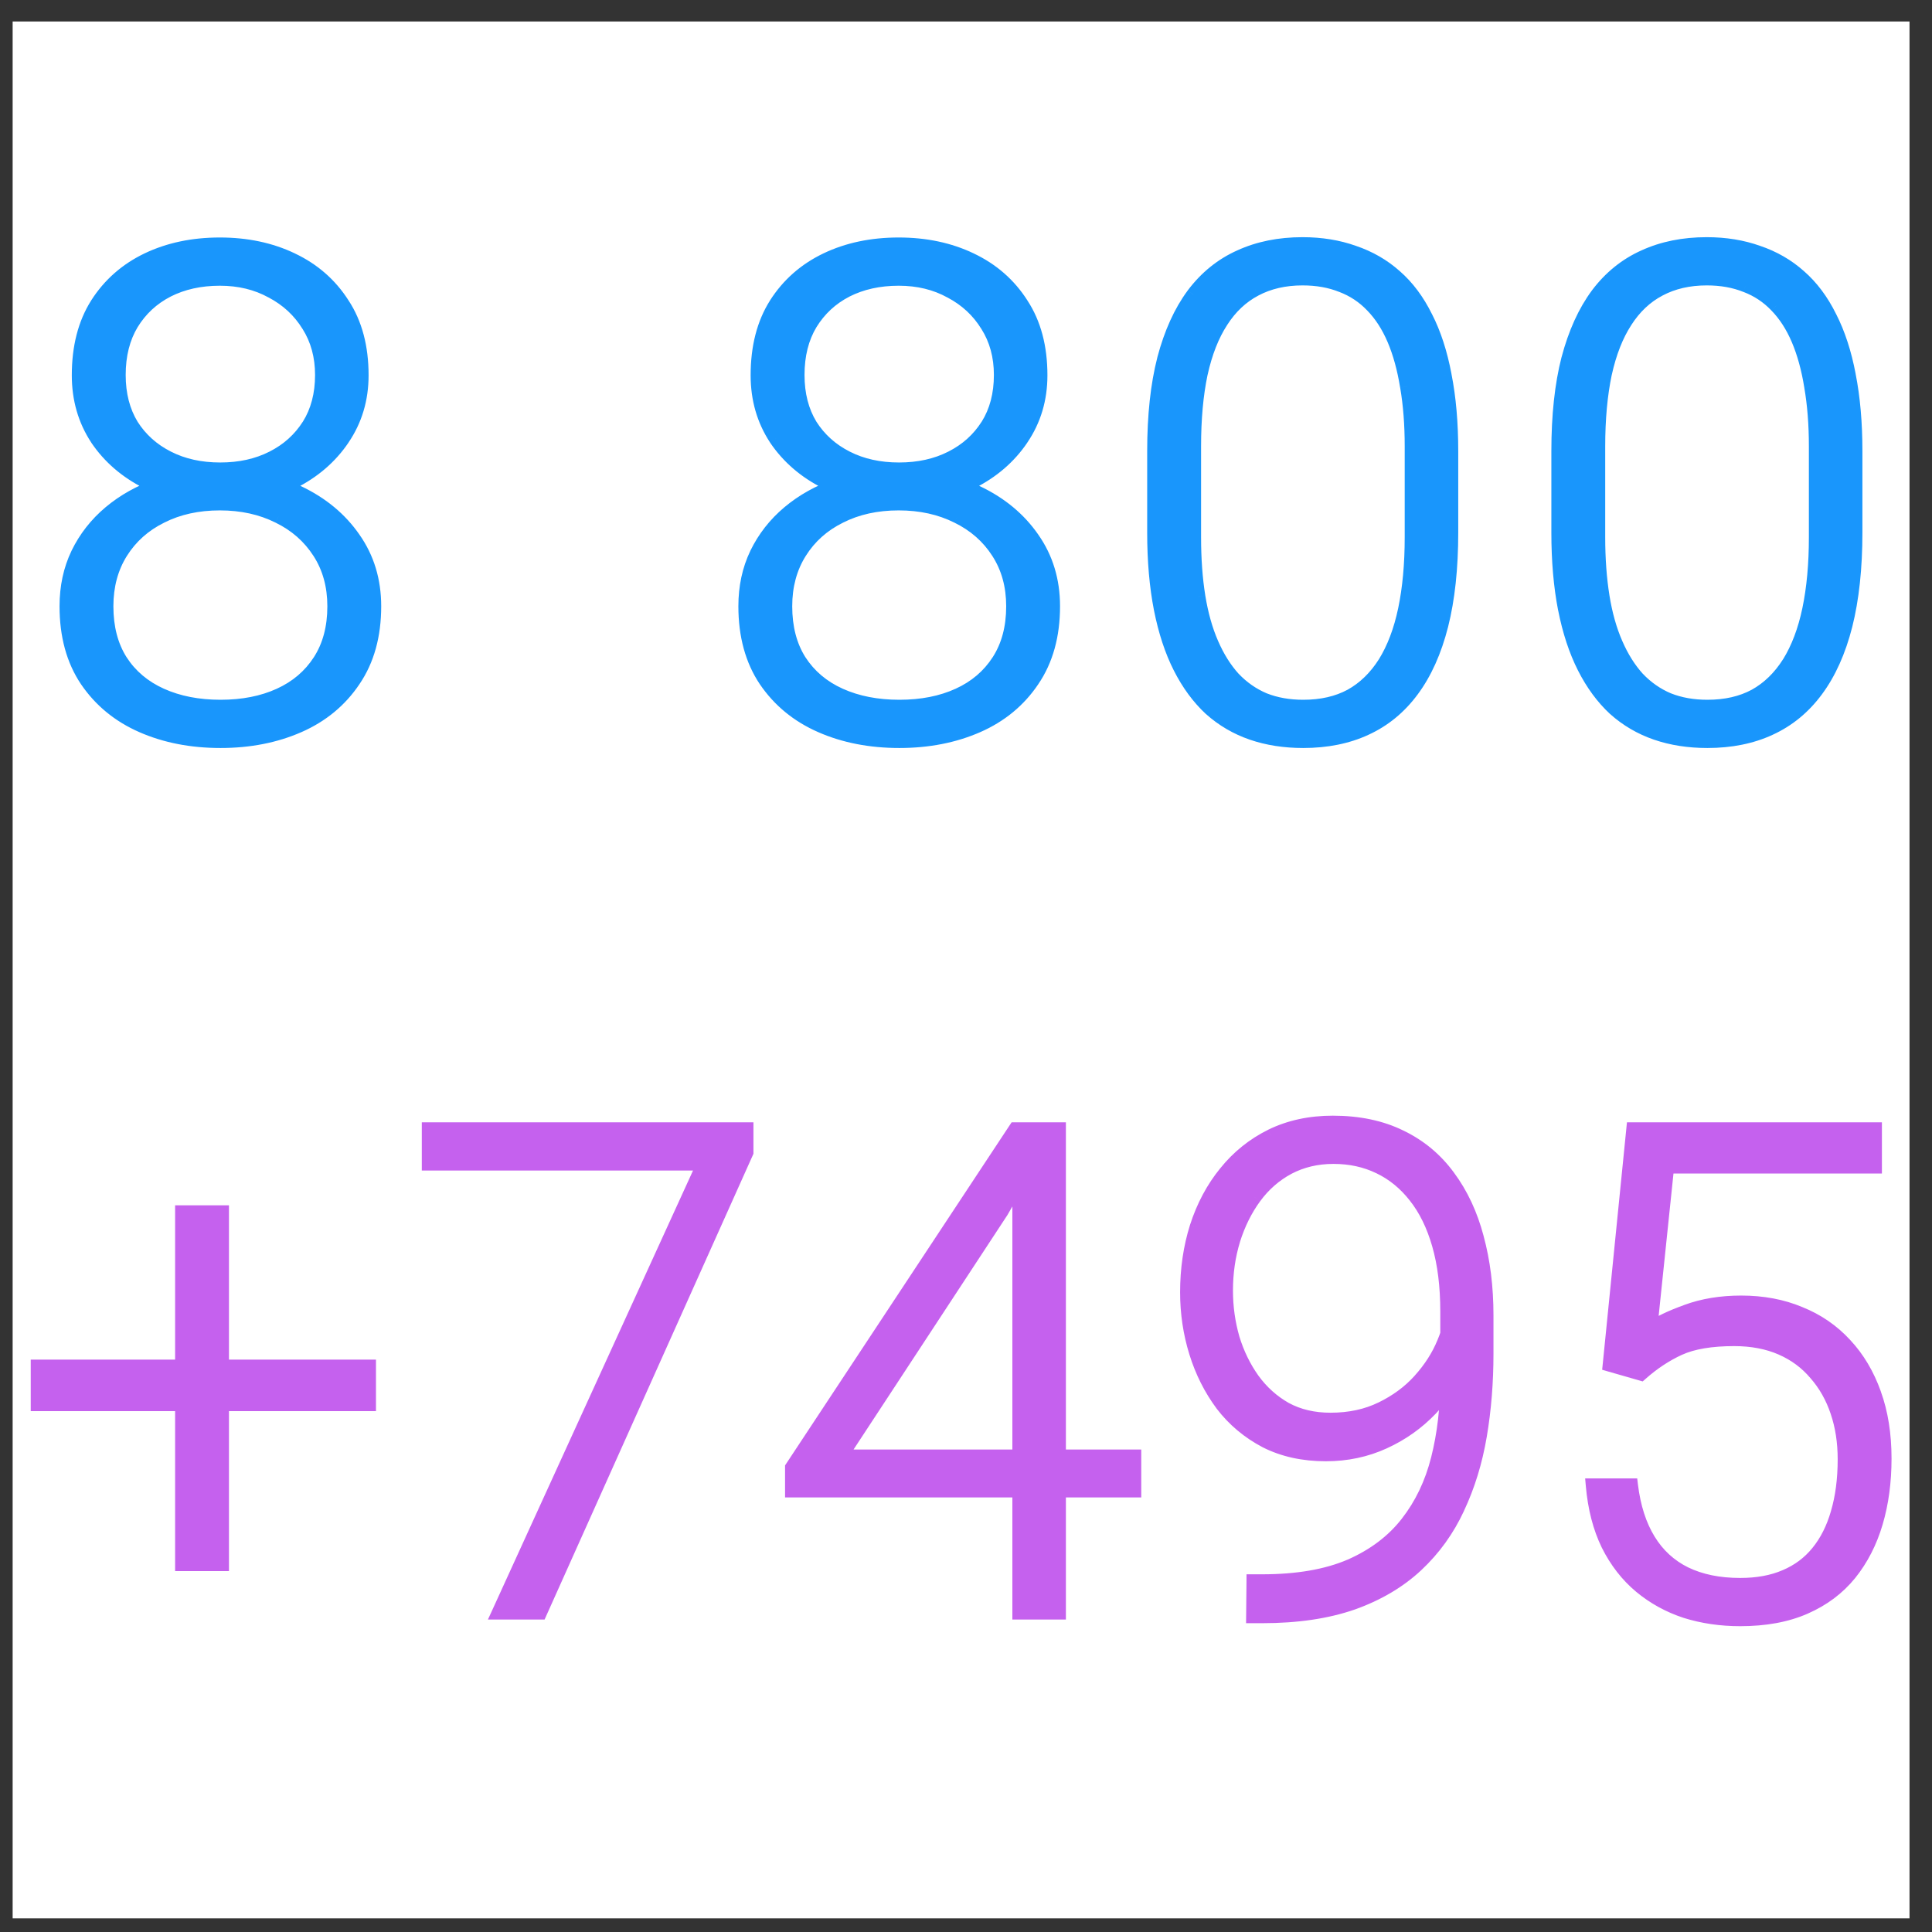 <svg width="55" height="55" viewBox="0 0 55 55" fill="none" xmlns="http://www.w3.org/2000/svg">
<rect x="0" y="0" width="55" height="55" fill="#333333" stroke="none"/>
<g clip-path="url(#clip0_26_3461)">
<rect width="54" height="54" transform="translate(0.36 0.611)" fill="white"/>
<path d="M10.652 17.259C10.652 18.09 10.457 18.792 10.066 19.365C9.682 19.939 9.16 20.37 8.498 20.66C7.837 20.949 7.097 21.094 6.278 21.094C5.453 21.094 4.71 20.949 4.049 20.66C3.387 20.37 2.861 19.939 2.471 19.365C2.087 18.792 1.895 18.09 1.895 17.259C1.895 16.711 2.002 16.213 2.216 15.766C2.436 15.313 2.742 14.922 3.132 14.595C3.529 14.261 3.992 14.003 4.521 13.82C5.05 13.637 5.63 13.546 6.259 13.546C7.091 13.546 7.837 13.707 8.498 14.028C9.16 14.343 9.682 14.777 10.066 15.332C10.457 15.886 10.652 16.528 10.652 17.259ZM9.519 17.259C9.519 16.673 9.377 16.16 9.093 15.719C8.81 15.278 8.423 14.938 7.931 14.698C7.44 14.453 6.883 14.33 6.259 14.33C5.63 14.33 5.072 14.453 4.587 14.698C4.102 14.938 3.721 15.278 3.444 15.719C3.167 16.16 3.028 16.673 3.028 17.259C3.028 17.87 3.164 18.389 3.435 18.817C3.712 19.246 4.096 19.57 4.587 19.791C5.078 20.011 5.642 20.121 6.278 20.121C6.914 20.121 7.475 20.011 7.96 19.791C8.445 19.57 8.826 19.246 9.103 18.817C9.38 18.389 9.519 17.87 9.519 17.259ZM10.293 10.684C10.293 11.357 10.114 11.959 9.755 12.488C9.402 13.011 8.923 13.423 8.319 13.725C7.714 14.021 7.031 14.169 6.269 14.169C5.5 14.169 4.811 14.021 4.2 13.725C3.595 13.423 3.117 13.011 2.764 12.488C2.417 11.959 2.244 11.357 2.244 10.684C2.244 9.884 2.417 9.21 2.764 8.662C3.117 8.108 3.595 7.686 4.2 7.396C4.804 7.106 5.491 6.961 6.259 6.961C7.021 6.961 7.705 7.106 8.309 7.396C8.92 7.686 9.402 8.108 9.755 8.662C10.114 9.21 10.293 9.884 10.293 10.684ZM9.169 10.674C9.169 10.139 9.04 9.666 8.782 9.257C8.53 8.848 8.183 8.526 7.743 8.293C7.308 8.054 6.814 7.934 6.259 7.934C5.699 7.934 5.201 8.045 4.767 8.265C4.338 8.485 3.998 8.8 3.746 9.21C3.501 9.619 3.378 10.107 3.378 10.674C3.378 11.228 3.501 11.707 3.746 12.11C3.998 12.507 4.342 12.815 4.776 13.036C5.211 13.256 5.708 13.366 6.269 13.366C6.829 13.366 7.327 13.256 7.761 13.036C8.196 12.815 8.539 12.507 8.791 12.11C9.043 11.707 9.169 11.228 9.169 10.674ZM29.977 17.259C29.977 18.09 29.782 18.792 29.392 19.365C29.007 19.939 28.485 20.37 27.823 20.66C27.162 20.949 26.422 21.094 25.603 21.094C24.778 21.094 24.035 20.949 23.374 20.66C22.712 20.37 22.187 19.939 21.796 19.365C21.412 18.792 21.22 18.09 21.22 17.259C21.22 16.711 21.327 16.213 21.541 15.766C21.762 15.313 22.067 14.922 22.457 14.595C22.854 14.261 23.317 14.003 23.846 13.82C24.375 13.637 24.955 13.546 25.584 13.546C26.416 13.546 27.162 13.707 27.823 14.028C28.485 14.343 29.007 14.777 29.392 15.332C29.782 15.886 29.977 16.528 29.977 17.259ZM28.844 17.259C28.844 16.673 28.702 16.16 28.419 15.719C28.135 15.278 27.748 14.938 27.257 14.698C26.765 14.453 26.208 14.33 25.584 14.33C24.955 14.33 24.397 14.453 23.912 14.698C23.427 14.938 23.046 15.278 22.769 15.719C22.492 16.16 22.354 16.673 22.354 17.259C22.354 17.87 22.489 18.389 22.76 18.817C23.037 19.246 23.421 19.57 23.912 19.791C24.404 20.011 24.967 20.121 25.603 20.121C26.239 20.121 26.8 20.011 27.285 19.791C27.77 19.57 28.151 19.246 28.428 18.817C28.705 18.389 28.844 17.87 28.844 17.259ZM29.618 10.684C29.618 11.357 29.439 11.959 29.08 12.488C28.727 13.011 28.248 13.423 27.644 13.725C27.039 14.021 26.356 14.169 25.594 14.169C24.826 14.169 24.136 14.021 23.525 13.725C22.92 13.423 22.442 13.011 22.089 12.488C21.743 11.959 21.569 11.357 21.569 10.684C21.569 9.884 21.743 9.21 22.089 8.662C22.442 8.108 22.92 7.686 23.525 7.396C24.13 7.106 24.816 6.961 25.584 6.961C26.346 6.961 27.03 7.106 27.634 7.396C28.245 7.686 28.727 8.108 29.08 8.662C29.439 9.21 29.618 9.884 29.618 10.684ZM28.494 10.674C28.494 10.139 28.365 9.666 28.107 9.257C27.855 8.848 27.509 8.526 27.068 8.293C26.633 8.054 26.139 7.934 25.584 7.934C25.024 7.934 24.526 8.045 24.092 8.265C23.663 8.485 23.323 8.8 23.072 9.21C22.826 9.619 22.703 10.107 22.703 10.674C22.703 11.228 22.826 11.707 23.072 12.11C23.323 12.507 23.667 12.815 24.101 13.036C24.536 13.256 25.033 13.366 25.594 13.366C26.154 13.366 26.652 13.256 27.087 13.036C27.521 12.815 27.864 12.507 28.116 12.11C28.368 11.707 28.494 11.228 28.494 10.674ZM41.313 12.847V15.161C41.313 16.169 41.219 17.048 41.03 17.797C40.841 18.54 40.564 19.158 40.198 19.649C39.839 20.134 39.398 20.496 38.876 20.735C38.359 20.975 37.767 21.094 37.1 21.094C36.571 21.094 36.086 21.019 35.645 20.867C35.204 20.716 34.81 20.486 34.464 20.178C34.124 19.863 33.834 19.469 33.595 18.997C33.355 18.525 33.173 17.97 33.047 17.334C32.921 16.692 32.858 15.968 32.858 15.161V12.847C32.858 11.833 32.952 10.957 33.141 10.22C33.337 9.484 33.614 8.873 33.973 8.388C34.338 7.903 34.782 7.544 35.305 7.311C35.828 7.071 36.419 6.952 37.081 6.952C37.61 6.952 38.095 7.031 38.536 7.188C38.983 7.339 39.377 7.566 39.717 7.868C40.063 8.171 40.353 8.558 40.586 9.03C40.825 9.496 41.005 10.047 41.124 10.684C41.25 11.32 41.313 12.041 41.313 12.847ZM40.189 15.294V12.705C40.189 12.082 40.145 11.515 40.057 11.005C39.975 10.495 39.852 10.047 39.688 9.663C39.525 9.279 39.317 8.958 39.065 8.7C38.819 8.441 38.529 8.249 38.196 8.123C37.868 7.991 37.496 7.925 37.081 7.925C36.571 7.925 36.12 8.029 35.73 8.237C35.346 8.438 35.025 8.74 34.766 9.144C34.508 9.54 34.313 10.038 34.181 10.636C34.055 11.235 33.992 11.924 33.992 12.705V15.294C33.992 15.911 34.033 16.475 34.114 16.985C34.196 17.489 34.322 17.936 34.492 18.326C34.662 18.717 34.87 19.047 35.116 19.318C35.368 19.583 35.657 19.784 35.985 19.923C36.319 20.055 36.69 20.121 37.1 20.121C37.623 20.121 38.076 20.017 38.46 19.809C38.844 19.595 39.166 19.284 39.424 18.874C39.682 18.459 39.874 17.951 40 17.353C40.126 16.748 40.189 16.062 40.189 15.294ZM52.819 12.847V15.161C52.819 16.169 52.725 17.048 52.536 17.797C52.347 18.54 52.07 19.158 51.704 19.649C51.345 20.134 50.904 20.496 50.382 20.735C49.865 20.975 49.273 21.094 48.606 21.094C48.077 21.094 47.592 21.019 47.151 20.867C46.71 20.716 46.316 20.486 45.97 20.178C45.63 19.863 45.34 19.469 45.101 18.997C44.861 18.525 44.679 17.97 44.553 17.334C44.427 16.692 44.364 15.968 44.364 15.161V12.847C44.364 11.833 44.458 10.957 44.647 10.22C44.843 9.484 45.12 8.873 45.479 8.388C45.844 7.903 46.288 7.544 46.811 7.311C47.333 7.071 47.925 6.952 48.587 6.952C49.116 6.952 49.601 7.031 50.042 7.188C50.489 7.339 50.882 7.566 51.222 7.868C51.569 8.171 51.859 8.558 52.092 9.03C52.331 9.496 52.51 10.047 52.63 10.684C52.756 11.32 52.819 12.041 52.819 12.847ZM51.695 15.294V12.705C51.695 12.082 51.651 11.515 51.563 11.005C51.481 10.495 51.358 10.047 51.194 9.663C51.03 9.279 50.822 8.958 50.571 8.7C50.325 8.441 50.035 8.249 49.702 8.123C49.374 7.991 49.002 7.925 48.587 7.925C48.077 7.925 47.626 8.029 47.236 8.237C46.852 8.438 46.53 8.74 46.272 9.144C46.014 9.54 45.819 10.038 45.686 10.636C45.56 11.235 45.498 11.924 45.498 12.705V15.294C45.498 15.911 45.538 16.475 45.62 16.985C45.702 17.489 45.828 17.936 45.998 18.326C46.168 18.717 46.376 19.047 46.622 19.318C46.874 19.583 47.163 19.784 47.491 19.923C47.825 20.055 48.196 20.121 48.606 20.121C49.128 20.121 49.582 20.017 49.966 19.809C50.35 19.595 50.671 19.284 50.93 18.874C51.188 18.459 51.38 17.951 51.506 17.353C51.632 16.748 51.695 16.062 51.695 15.294Z" fill="#1996FC"/>
<path d="M10.066 19.365L9.901 19.253L9.9 19.254L10.066 19.365ZM2.471 19.365L2.305 19.477L2.306 19.478L2.471 19.365ZM2.216 15.766L2.036 15.679L2.036 15.68L2.216 15.766ZM3.132 14.595L3.261 14.748L3.261 14.748L3.132 14.595ZM8.498 14.028L8.411 14.208L8.412 14.208L8.498 14.028ZM10.066 15.332L9.902 15.445L9.903 15.447L10.066 15.332ZM7.931 14.698L7.842 14.877L7.844 14.878L7.931 14.698ZM4.587 14.698L4.676 14.878L4.678 14.877L4.587 14.698ZM3.444 15.719L3.275 15.612L3.444 15.719ZM3.435 18.817L3.266 18.924L3.267 18.926L3.435 18.817ZM4.587 19.791L4.505 19.973L4.587 19.791ZM9.103 18.817L8.935 18.709L9.103 18.817ZM9.755 12.488L9.589 12.376L9.589 12.376L9.755 12.488ZM8.319 13.725L8.407 13.905L8.408 13.904L8.319 13.725ZM4.2 13.725L4.11 13.904L4.113 13.905L4.2 13.725ZM2.764 12.488L2.597 12.597L2.598 12.6L2.764 12.488ZM2.764 8.662L2.595 8.554L2.595 8.555L2.764 8.662ZM8.309 7.396L8.223 7.576L8.224 7.577L8.309 7.396ZM9.755 8.662L9.586 8.769L9.587 8.771L9.755 8.662ZM8.782 9.257L8.611 9.362L8.613 9.364L8.782 9.257ZM7.743 8.293L7.646 8.469L7.649 8.47L7.743 8.293ZM4.767 8.265L4.676 8.087L4.675 8.087L4.767 8.265ZM3.746 9.21L3.576 9.105L3.575 9.107L3.746 9.21ZM3.746 12.11L3.576 12.214L3.578 12.217L3.746 12.11ZM8.791 12.11L8.96 12.217L8.961 12.216L8.791 12.11ZM10.452 17.259C10.452 18.058 10.265 18.719 9.901 19.253L10.232 19.478C10.649 18.866 10.852 18.122 10.852 17.259H10.452ZM9.9 19.254C9.538 19.794 9.046 20.201 8.418 20.477L8.579 20.843C9.273 20.539 9.826 20.083 10.233 19.477L9.9 19.254ZM8.418 20.477C7.785 20.754 7.073 20.894 6.278 20.894V21.294C7.121 21.294 7.889 21.145 8.579 20.843L8.418 20.477ZM6.278 20.894C5.477 20.894 4.762 20.754 4.129 20.477L3.968 20.843C4.658 21.145 5.429 21.294 6.278 21.294V20.894ZM4.129 20.477C3.501 20.201 3.005 19.794 2.636 19.253L2.306 19.478C2.718 20.084 3.274 20.539 3.968 20.843L4.129 20.477ZM2.637 19.254C2.279 18.72 2.095 18.059 2.095 17.259H1.695C1.695 18.121 1.894 18.864 2.305 19.477L2.637 19.254ZM2.095 17.259C2.095 16.738 2.196 16.27 2.396 15.852L2.036 15.68C1.807 16.157 1.695 16.684 1.695 17.259H2.095ZM2.396 15.854C2.604 15.426 2.892 15.057 3.261 14.748L3.004 14.441C2.592 14.787 2.269 15.2 2.036 15.679L2.396 15.854ZM3.261 14.748C3.638 14.431 4.079 14.184 4.586 14.009L4.456 13.631C3.905 13.821 3.421 14.091 3.004 14.441L3.261 14.748ZM4.586 14.009C5.092 13.834 5.649 13.746 6.259 13.746V13.346C5.61 13.346 5.008 13.44 4.456 13.631L4.586 14.009ZM6.259 13.746C7.064 13.746 7.78 13.901 8.411 14.208L8.586 13.848C7.894 13.512 7.117 13.346 6.259 13.346V13.746ZM8.412 14.208C9.045 14.51 9.54 14.922 9.902 15.445L10.231 15.217C9.825 14.632 9.274 14.176 8.584 13.847L8.412 14.208ZM9.903 15.447C10.268 15.964 10.452 16.566 10.452 17.259H10.852C10.852 16.49 10.646 15.807 10.23 15.216L9.903 15.447ZM9.719 17.259C9.719 16.639 9.568 16.087 9.262 15.611L8.925 15.827C9.186 16.232 9.319 16.707 9.319 17.259H9.719ZM9.262 15.611C8.958 15.138 8.542 14.773 8.019 14.519L7.844 14.878C8.304 15.102 8.662 15.418 8.925 15.827L9.262 15.611ZM8.021 14.52C7.498 14.258 6.91 14.13 6.259 14.13V14.53C6.856 14.53 7.382 14.647 7.842 14.877L8.021 14.52ZM6.259 14.13C5.603 14.13 5.014 14.258 4.497 14.52L4.678 14.877C5.13 14.648 5.656 14.53 6.259 14.53V14.13ZM4.499 14.519C3.982 14.774 3.572 15.139 3.275 15.612L3.613 15.825C3.87 15.417 4.223 15.101 4.676 14.878L4.499 14.519ZM3.275 15.612C2.975 16.089 2.828 16.64 2.828 17.259H3.228C3.228 16.706 3.359 16.23 3.613 15.825L3.275 15.612ZM2.828 17.259C2.828 17.9 2.971 18.458 3.266 18.924L3.604 18.711C3.357 18.32 3.228 17.84 3.228 17.259H2.828ZM3.267 18.926C3.566 19.389 3.981 19.738 4.505 19.973L4.669 19.608C4.211 19.402 3.857 19.103 3.603 18.709L3.267 18.926ZM4.505 19.973C5.027 20.207 5.619 20.321 6.278 20.321V19.921C5.665 19.921 5.13 19.815 4.669 19.608L4.505 19.973ZM6.278 20.321C6.937 20.321 7.527 20.207 8.043 19.973L7.877 19.608C7.423 19.815 6.891 19.921 6.278 19.921V20.321ZM8.043 19.973C8.561 19.737 8.972 19.388 9.271 18.926L8.935 18.709C8.68 19.104 8.329 19.403 7.877 19.608L8.043 19.973ZM9.271 18.926C9.573 18.459 9.719 17.9 9.719 17.259H9.319C9.319 17.839 9.187 18.319 8.935 18.709L9.271 18.926ZM10.093 10.684C10.093 11.32 9.925 11.882 9.589 12.376L9.92 12.6C10.303 12.036 10.493 11.395 10.493 10.684H10.093ZM9.589 12.376C9.257 12.868 8.805 13.258 8.229 13.547L8.408 13.904C9.041 13.588 9.547 13.153 9.921 12.6L9.589 12.376ZM8.231 13.546C7.657 13.827 7.004 13.97 6.269 13.97V14.37C7.057 14.37 7.771 14.216 8.407 13.905L8.231 13.546ZM6.269 13.97C5.527 13.97 4.867 13.827 4.287 13.546L4.113 13.905C4.754 14.216 5.474 14.37 6.269 14.37V13.97ZM4.289 13.547C3.713 13.258 3.262 12.868 2.93 12.376L2.598 12.6C2.971 13.153 3.477 13.588 4.11 13.904L4.289 13.547ZM2.931 12.378C2.608 11.884 2.444 11.321 2.444 10.684H2.044C2.044 11.394 2.227 12.034 2.597 12.597L2.931 12.378ZM2.444 10.684C2.444 9.913 2.611 9.278 2.933 8.769L2.595 8.555C2.224 9.142 2.044 9.855 2.044 10.684H2.444ZM2.933 8.769C3.265 8.247 3.715 7.85 4.286 7.576L4.113 7.215C3.476 7.521 2.968 7.968 2.595 8.554L2.933 8.769ZM4.286 7.576C4.86 7.301 5.516 7.161 6.259 7.161V6.761C5.465 6.761 4.749 6.911 4.113 7.215L4.286 7.576ZM6.259 7.161C6.996 7.161 7.649 7.301 8.223 7.576L8.396 7.215C7.761 6.911 7.047 6.761 6.259 6.761V7.161ZM8.224 7.577C8.802 7.851 9.254 8.248 9.586 8.769L9.923 8.554C9.55 7.967 9.039 7.52 8.395 7.215L8.224 7.577ZM9.587 8.771C9.921 9.28 10.093 9.914 10.093 10.684H10.493C10.493 9.853 10.307 9.139 9.922 8.552L9.587 8.771ZM9.369 10.674C9.369 10.105 9.231 9.595 8.951 9.15L8.613 9.364C8.849 9.738 8.969 10.172 8.969 10.674H9.369ZM8.952 9.152C8.681 8.711 8.307 8.366 7.836 8.117L7.649 8.47C8.06 8.687 8.379 8.984 8.611 9.362L8.952 9.152ZM7.839 8.118C7.372 7.861 6.843 7.734 6.259 7.734V8.134C6.784 8.134 7.244 8.247 7.646 8.469L7.839 8.118ZM6.259 7.734C5.672 7.734 5.143 7.85 4.676 8.087L4.857 8.443C5.26 8.239 5.725 8.134 6.259 8.134V7.734ZM4.675 8.087C4.215 8.324 3.847 8.664 3.576 9.105L3.917 9.315C4.149 8.936 4.462 8.647 4.858 8.443L4.675 8.087ZM3.575 9.107C3.307 9.553 3.178 10.078 3.178 10.674H3.578C3.578 10.137 3.694 9.686 3.918 9.313L3.575 9.107ZM3.178 10.674C3.178 11.258 3.308 11.774 3.576 12.214L3.917 12.006C3.694 11.639 3.578 11.198 3.578 10.674H3.178ZM3.578 12.217C3.849 12.645 4.22 12.978 4.686 13.214L4.867 12.857C4.463 12.653 4.147 12.368 3.915 12.003L3.578 12.217ZM4.686 13.214C5.152 13.451 5.682 13.566 6.269 13.566V13.166C5.735 13.166 5.269 13.062 4.867 12.857L4.686 13.214ZM6.269 13.566C6.856 13.566 7.385 13.451 7.852 13.214L7.671 12.857C7.268 13.062 6.803 13.166 6.269 13.166V13.566ZM7.852 13.214C8.317 12.978 8.688 12.645 8.96 12.217L8.622 12.003C8.39 12.368 8.075 12.653 7.671 12.857L7.852 13.214ZM8.961 12.216C9.236 11.776 9.369 11.259 9.369 10.674H8.969C8.969 11.197 8.851 11.638 8.622 12.004L8.961 12.216ZM29.392 19.365L29.226 19.253L29.226 19.254L29.392 19.365ZM21.796 19.365L21.63 19.477L21.631 19.478L21.796 19.365ZM21.541 15.766L21.361 15.679L21.361 15.68L21.541 15.766ZM22.457 14.595L22.586 14.748L22.586 14.748L22.457 14.595ZM27.823 14.028L27.736 14.208L27.737 14.208L27.823 14.028ZM29.392 15.332L29.227 15.445L29.228 15.447L29.392 15.332ZM27.257 14.698L27.167 14.877L27.169 14.878L27.257 14.698ZM23.912 14.698L24.001 14.878L24.003 14.877L23.912 14.698ZM22.769 15.719L22.6 15.612L22.769 15.719ZM22.76 18.817L22.591 18.924L22.592 18.926L22.76 18.817ZM23.912 19.791L23.83 19.973L23.912 19.791ZM28.428 18.817L28.26 18.709L28.428 18.817ZM29.08 12.488L28.914 12.376L28.914 12.376L29.08 12.488ZM27.644 13.725L27.732 13.905L27.733 13.904L27.644 13.725ZM23.525 13.725L23.436 13.904L23.438 13.905L23.525 13.725ZM22.089 12.488L21.922 12.597L21.923 12.6L22.089 12.488ZM22.089 8.662L21.92 8.554L21.92 8.555L22.089 8.662ZM27.634 7.396L27.548 7.576L27.549 7.577L27.634 7.396ZM29.08 8.662L28.911 8.769L28.913 8.771L29.08 8.662ZM28.107 9.257L27.936 9.362L27.938 9.364L28.107 9.257ZM27.068 8.293L26.971 8.469L26.974 8.47L27.068 8.293ZM24.092 8.265L24.001 8.087L24 8.087L24.092 8.265ZM23.072 9.21L22.901 9.105L22.9 9.107L23.072 9.21ZM23.072 12.11L22.901 12.214L22.903 12.217L23.072 12.11ZM28.116 12.11L28.285 12.217L28.286 12.216L28.116 12.11ZM29.777 17.259C29.777 18.058 29.59 18.719 29.226 19.253L29.557 19.478C29.974 18.866 30.177 18.122 30.177 17.259H29.777ZM29.226 19.254C28.863 19.794 28.371 20.201 27.743 20.477L27.904 20.843C28.598 20.539 29.151 20.083 29.558 19.477L29.226 19.254ZM27.743 20.477C27.11 20.754 26.398 20.894 25.603 20.894V21.294C26.446 21.294 27.214 21.145 27.904 20.843L27.743 20.477ZM25.603 20.894C24.802 20.894 24.087 20.754 23.454 20.477L23.294 20.843C23.983 21.145 24.755 21.294 25.603 21.294V20.894ZM23.454 20.477C22.826 20.201 22.33 19.794 21.961 19.253L21.631 19.478C22.043 20.084 22.599 20.539 23.294 20.843L23.454 20.477ZM21.962 19.254C21.604 18.72 21.42 18.059 21.42 17.259H21.02C21.02 18.121 21.22 18.864 21.63 19.477L21.962 19.254ZM21.42 17.259C21.42 16.738 21.521 16.27 21.721 15.852L21.361 15.68C21.132 16.157 21.02 16.684 21.02 17.259H21.42ZM21.721 15.854C21.929 15.426 22.217 15.057 22.586 14.748L22.329 14.441C21.917 14.787 21.594 15.2 21.361 15.679L21.721 15.854ZM22.586 14.748C22.963 14.431 23.404 14.184 23.911 14.009L23.781 13.631C23.23 13.821 22.746 14.091 22.329 14.441L22.586 14.748ZM23.911 14.009C24.417 13.834 24.974 13.746 25.584 13.746V13.346C24.935 13.346 24.333 13.44 23.781 13.631L23.911 14.009ZM25.584 13.746C26.39 13.746 27.105 13.901 27.736 14.208L27.911 13.848C27.219 13.512 26.442 13.346 25.584 13.346V13.746ZM27.737 14.208C28.37 14.51 28.865 14.922 29.227 15.445L29.556 15.217C29.15 14.632 28.599 14.176 27.909 13.847L27.737 14.208ZM29.228 15.447C29.593 15.964 29.777 16.566 29.777 17.259H30.177C30.177 16.49 29.971 15.807 29.555 15.216L29.228 15.447ZM29.044 17.259C29.044 16.639 28.893 16.087 28.587 15.611L28.25 15.827C28.511 16.232 28.644 16.707 28.644 17.259H29.044ZM28.587 15.611C28.283 15.138 27.867 14.773 27.344 14.519L27.169 14.878C27.629 15.102 27.988 15.418 28.25 15.827L28.587 15.611ZM27.346 14.52C26.823 14.258 26.235 14.13 25.584 14.13V14.53C26.181 14.53 26.707 14.647 27.167 14.877L27.346 14.52ZM25.584 14.13C24.928 14.13 24.339 14.258 23.822 14.52L24.003 14.877C24.455 14.648 24.981 14.53 25.584 14.53V14.13ZM23.824 14.519C23.307 14.774 22.897 15.139 22.6 15.612L22.939 15.825C23.195 15.417 23.548 15.101 24.001 14.878L23.824 14.519ZM22.6 15.612C22.3 16.089 22.154 16.64 22.154 17.259H22.553C22.553 16.706 22.684 16.23 22.939 15.825L22.6 15.612ZM22.154 17.259C22.154 17.9 22.296 18.458 22.591 18.924L22.929 18.711C22.682 18.32 22.553 17.84 22.553 17.259H22.154ZM22.592 18.926C22.891 19.389 23.306 19.738 23.83 19.973L23.994 19.608C23.536 19.402 23.183 19.103 22.928 18.709L22.592 18.926ZM23.83 19.973C24.352 20.207 24.944 20.321 25.603 20.321V19.921C24.99 19.921 24.455 19.815 23.994 19.608L23.83 19.973ZM25.603 20.321C26.262 20.321 26.852 20.207 27.368 19.973L27.202 19.608C26.748 19.815 26.216 19.921 25.603 19.921V20.321ZM27.368 19.973C27.886 19.737 28.297 19.388 28.596 18.926L28.26 18.709C28.005 19.104 27.654 19.403 27.202 19.608L27.368 19.973ZM28.596 18.926C28.898 18.459 29.044 17.9 29.044 17.259H28.644C28.644 17.839 28.512 18.319 28.26 18.709L28.596 18.926ZM29.418 10.684C29.418 11.32 29.25 11.882 28.914 12.376L29.245 12.6C29.628 12.036 29.818 11.395 29.818 10.684H29.418ZM28.914 12.376C28.582 12.868 28.131 13.258 27.554 13.547L27.733 13.904C28.366 13.588 28.872 13.153 29.246 12.6L28.914 12.376ZM27.556 13.546C26.982 13.827 26.329 13.97 25.594 13.97V14.37C26.382 14.37 27.096 14.216 27.732 13.905L27.556 13.546ZM25.594 13.97C24.852 13.97 24.192 13.827 23.612 13.546L23.438 13.905C24.079 14.216 24.799 14.37 25.594 14.37V13.97ZM23.614 13.547C23.038 13.258 22.587 12.868 22.255 12.376L21.923 12.6C22.297 13.153 22.802 13.588 23.436 13.904L23.614 13.547ZM22.256 12.378C21.933 11.884 21.769 11.321 21.769 10.684H21.369C21.369 11.394 21.552 12.034 21.922 12.597L22.256 12.378ZM21.769 10.684C21.769 9.913 21.936 9.278 22.258 8.769L21.92 8.555C21.549 9.142 21.369 9.855 21.369 10.684H21.769ZM22.258 8.769C22.59 8.247 23.04 7.85 23.611 7.576L23.439 7.215C22.801 7.521 22.293 7.968 21.92 8.554L22.258 8.769ZM23.611 7.576C24.185 7.301 24.842 7.161 25.584 7.161V6.761C24.791 6.761 24.074 6.911 23.439 7.215L23.611 7.576ZM25.584 7.161C26.321 7.161 26.974 7.301 27.548 7.576L27.721 7.215C27.086 6.911 26.372 6.761 25.584 6.761V7.161ZM27.549 7.577C28.127 7.851 28.579 8.248 28.911 8.769L29.249 8.554C28.875 7.967 28.364 7.52 27.72 7.215L27.549 7.577ZM28.913 8.771C29.246 9.28 29.418 9.914 29.418 10.684H29.818C29.818 9.853 29.632 9.139 29.247 8.552L28.913 8.771ZM28.694 10.674C28.694 10.105 28.556 9.595 28.276 9.15L27.938 9.364C28.174 9.738 28.294 10.172 28.294 10.674H28.694ZM28.277 9.152C28.006 8.711 27.632 8.366 27.161 8.117L26.974 8.47C27.385 8.687 27.704 8.984 27.936 9.362L28.277 9.152ZM27.164 8.118C26.697 7.861 26.168 7.734 25.584 7.734V8.134C26.109 8.134 26.57 8.247 26.971 8.469L27.164 8.118ZM25.584 7.734C24.997 7.734 24.468 7.85 24.001 8.087L24.182 8.443C24.585 8.239 25.051 8.134 25.584 8.134V7.734ZM24 8.087C23.54 8.324 23.172 8.664 22.901 9.105L23.242 9.315C23.475 8.936 23.787 8.647 24.183 8.443L24 8.087ZM22.9 9.107C22.633 9.553 22.503 10.078 22.503 10.674H22.903C22.903 10.137 23.019 9.686 23.243 9.313L22.9 9.107ZM22.503 10.674C22.503 11.258 22.633 11.774 22.901 12.214L23.242 12.006C23.019 11.639 22.903 11.198 22.903 10.674H22.503ZM22.903 12.217C23.174 12.645 23.545 12.978 24.011 13.214L24.192 12.857C23.788 12.653 23.472 12.368 23.24 12.003L22.903 12.217ZM24.011 13.214C24.477 13.451 25.007 13.566 25.594 13.566V13.166C25.06 13.166 24.594 13.062 24.192 12.857L24.011 13.214ZM25.594 13.566C26.181 13.566 26.71 13.451 27.177 13.214L26.996 12.857C26.593 13.062 26.128 13.166 25.594 13.166V13.566ZM27.177 13.214C27.642 12.978 28.013 12.645 28.285 12.217L27.947 12.003C27.715 12.368 27.4 12.653 26.996 12.857L27.177 13.214ZM28.286 12.216C28.561 11.776 28.694 11.259 28.694 10.674H28.294C28.294 11.197 28.176 11.638 27.947 12.004L28.286 12.216ZM41.03 17.797L41.224 17.846L41.224 17.846L41.03 17.797ZM40.198 19.649L40.038 19.529L40.038 19.53L40.198 19.649ZM38.876 20.735L38.792 20.553L38.792 20.554L38.876 20.735ZM34.464 20.178L34.328 20.325L34.331 20.327L34.464 20.178ZM33.047 17.334L32.851 17.373L32.851 17.373L33.047 17.334ZM33.141 10.22L32.948 10.169L32.948 10.171L33.141 10.22ZM33.973 8.388L33.813 8.267L33.812 8.269L33.973 8.388ZM35.305 7.311L35.386 7.494L35.388 7.493L35.305 7.311ZM38.536 7.188L38.468 7.376L38.472 7.377L38.536 7.188ZM39.717 7.868L39.584 8.018L39.585 8.019L39.717 7.868ZM40.586 9.03L40.406 9.119L40.408 9.122L40.586 9.03ZM41.124 10.684L40.928 10.72L40.928 10.722L41.124 10.684ZM40.057 11.005L39.859 11.036L39.86 11.039L40.057 11.005ZM39.065 8.7L38.92 8.837L38.922 8.839L39.065 8.7ZM38.196 8.123L38.121 8.309L38.125 8.31L38.196 8.123ZM35.73 8.237L35.823 8.414L35.824 8.413L35.73 8.237ZM34.766 9.144L34.934 9.253L34.935 9.251L34.766 9.144ZM34.181 10.636L33.985 10.593L33.985 10.595L34.181 10.636ZM34.114 16.985L33.917 17.016L33.917 17.017L34.114 16.985ZM35.116 19.318L34.968 19.453L34.971 19.456L35.116 19.318ZM35.985 19.923L35.907 20.107L35.911 20.109L35.985 19.923ZM38.46 19.809L38.555 19.985L38.557 19.984L38.46 19.809ZM39.424 18.874L39.593 18.981L39.594 18.98L39.424 18.874ZM40 17.353L40.196 17.394L40.196 17.394L40 17.353ZM41.113 12.847V15.161H41.513V12.847H41.113ZM41.113 15.161C41.113 16.157 41.02 17.019 40.836 17.748L41.224 17.846C41.418 17.077 41.513 16.181 41.513 15.161H41.113ZM40.836 17.748C40.652 18.472 40.384 19.064 40.038 19.529L40.359 19.768C40.743 19.251 41.03 18.609 41.224 17.846L40.836 17.748ZM40.038 19.53C39.698 19.989 39.283 20.329 38.792 20.553L38.959 20.917C39.514 20.663 39.981 20.279 40.359 19.768L40.038 19.53ZM38.792 20.554C38.306 20.779 37.743 20.894 37.1 20.894V21.294C37.791 21.294 38.413 21.17 38.96 20.917L38.792 20.554ZM37.1 20.894C36.59 20.894 36.127 20.821 35.71 20.678L35.58 21.057C36.044 21.216 36.552 21.294 37.1 21.294V20.894ZM35.71 20.678C35.294 20.536 34.923 20.319 34.597 20.029L34.331 20.327C34.697 20.654 35.114 20.897 35.58 21.057L35.71 20.678ZM34.6 20.031C34.279 19.734 34.003 19.361 33.773 18.907L33.416 19.087C33.665 19.578 33.968 19.991 34.328 20.325L34.6 20.031ZM33.773 18.907C33.544 18.454 33.366 17.917 33.243 17.295L32.851 17.373C32.98 18.023 33.167 18.596 33.416 19.087L33.773 18.907ZM33.243 17.296C33.12 16.669 33.058 15.957 33.058 15.161H32.658C32.658 15.978 32.722 16.715 32.851 17.373L33.243 17.296ZM33.058 15.161V12.847H32.658V15.161H33.058ZM33.058 12.847C33.058 11.844 33.151 10.986 33.335 10.27L32.948 10.171C32.753 10.928 32.658 11.821 32.658 12.847H33.058ZM33.335 10.272C33.525 9.553 33.793 8.967 34.133 8.507L33.812 8.269C33.434 8.779 33.148 9.414 32.948 10.169L33.335 10.272ZM34.133 8.508C34.479 8.049 34.896 7.712 35.386 7.493L35.223 7.128C34.668 7.376 34.197 7.757 33.813 8.267L34.133 8.508ZM35.388 7.493C35.881 7.267 36.444 7.152 37.081 7.152V6.752C36.395 6.752 35.774 6.876 35.221 7.129L35.388 7.493ZM37.081 7.152C37.59 7.152 38.052 7.228 38.468 7.376L38.603 7C38.138 6.834 37.63 6.752 37.081 6.752V7.152ZM38.472 7.377C38.894 7.52 39.264 7.734 39.584 8.018L39.849 7.719C39.489 7.398 39.071 7.158 38.6 6.999L38.472 7.377ZM39.585 8.019C39.909 8.301 40.183 8.667 40.406 9.119L40.765 8.942C40.522 8.449 40.217 8.04 39.848 7.718L39.585 8.019ZM40.408 9.122C40.637 9.567 40.811 10.099 40.928 10.72L41.321 10.646C41.198 9.996 41.014 9.426 40.764 8.939L40.408 9.122ZM40.928 10.722C41.051 11.343 41.113 12.051 41.113 12.847H41.513C41.513 12.031 41.449 11.296 41.32 10.645L40.928 10.722ZM40.389 15.294V12.705H39.989V15.294H40.389ZM40.389 12.705C40.389 12.072 40.344 11.494 40.254 10.971L39.86 11.039C39.946 11.536 39.989 12.091 39.989 12.705H40.389ZM40.254 10.973C40.17 10.45 40.044 9.987 39.872 9.585L39.504 9.742C39.66 10.108 39.779 10.539 39.859 11.036L40.254 10.973ZM39.872 9.585C39.7 9.181 39.48 8.838 39.208 8.56L38.922 8.839C39.154 9.077 39.349 9.377 39.504 9.742L39.872 9.585ZM39.21 8.562C38.943 8.282 38.628 8.073 38.266 7.936L38.125 8.31C38.431 8.426 38.695 8.601 38.92 8.837L39.21 8.562ZM38.27 7.938C37.915 7.794 37.518 7.725 37.081 7.725V8.125C37.475 8.125 37.821 8.188 38.121 8.309L38.27 7.938ZM37.081 7.725C36.543 7.725 36.059 7.835 35.636 8.06L35.824 8.413C36.181 8.223 36.598 8.125 37.081 8.125V7.725ZM35.637 8.06C35.219 8.279 34.873 8.606 34.598 9.036L34.935 9.251C35.176 8.875 35.472 8.598 35.823 8.414L35.637 8.06ZM34.599 9.034C34.324 9.456 34.121 9.978 33.985 10.593L34.376 10.679C34.504 10.098 34.692 9.624 34.934 9.253L34.599 9.034ZM33.985 10.595C33.855 11.21 33.792 11.914 33.792 12.705H34.192C34.192 11.934 34.254 11.259 34.376 10.677L33.985 10.595ZM33.792 12.705V15.294H34.192V12.705H33.792ZM33.792 15.294C33.792 15.919 33.833 16.494 33.917 17.016L34.312 16.953C34.232 16.455 34.192 15.902 34.192 15.294H33.792ZM33.917 17.017C34.001 17.534 34.131 17.998 34.309 18.406L34.676 18.246C34.513 17.874 34.392 17.443 34.312 16.953L33.917 17.017ZM34.309 18.406C34.486 18.813 34.705 19.163 34.968 19.453L35.264 19.184C35.035 18.931 34.838 18.62 34.676 18.246L34.309 18.406ZM34.971 19.456C35.241 19.74 35.554 19.957 35.907 20.107L36.063 19.739C35.761 19.611 35.494 19.425 35.261 19.18L34.971 19.456ZM35.911 20.109C36.272 20.252 36.669 20.321 37.1 20.321V19.921C36.712 19.921 36.366 19.859 36.059 19.737L35.911 20.109ZM37.1 20.321C37.649 20.321 38.137 20.212 38.555 19.985L38.365 19.634C38.015 19.823 37.596 19.921 37.1 19.921V20.321ZM38.557 19.984C38.974 19.752 39.319 19.416 39.593 18.981L39.255 18.767C39.012 19.151 38.715 19.439 38.363 19.635L38.557 19.984ZM39.594 18.98C39.867 18.54 40.066 18.01 40.196 17.394L39.804 17.312C39.682 17.893 39.497 18.377 39.254 18.769L39.594 18.98ZM40.196 17.394C40.325 16.773 40.389 16.073 40.389 15.294H39.989C39.989 16.052 39.927 16.724 39.804 17.312L40.196 17.394ZM52.536 17.797L52.73 17.846L52.73 17.846L52.536 17.797ZM51.704 19.649L51.544 19.529L51.544 19.53L51.704 19.649ZM50.382 20.735L50.298 20.553L50.298 20.554L50.382 20.735ZM45.97 20.178L45.834 20.325L45.837 20.327L45.97 20.178ZM44.553 17.334L44.356 17.373L44.357 17.373L44.553 17.334ZM44.647 10.22L44.454 10.169L44.453 10.171L44.647 10.22ZM45.479 8.388L45.319 8.267L45.318 8.269L45.479 8.388ZM46.811 7.311L46.892 7.494L46.894 7.493L46.811 7.311ZM50.042 7.188L49.974 7.376L49.977 7.377L50.042 7.188ZM51.222 7.868L51.09 8.018L51.091 8.019L51.222 7.868ZM52.092 9.03L51.912 9.119L51.914 9.122L52.092 9.03ZM52.63 10.684L52.434 10.72L52.434 10.722L52.63 10.684ZM51.563 11.005L51.365 11.036L51.365 11.039L51.563 11.005ZM50.571 8.7L50.426 8.837L50.428 8.839L50.571 8.7ZM49.702 8.123L49.627 8.309L49.631 8.31L49.702 8.123ZM47.236 8.237L47.329 8.414L47.33 8.413L47.236 8.237ZM46.272 9.144L46.44 9.253L46.441 9.251L46.272 9.144ZM45.686 10.636L45.491 10.593L45.491 10.595L45.686 10.636ZM45.62 16.985L45.423 17.016L45.423 17.017L45.62 16.985ZM46.622 19.318L46.474 19.453L46.477 19.456L46.622 19.318ZM47.491 19.923L47.413 20.107L47.417 20.109L47.491 19.923ZM49.966 19.809L50.061 19.985L50.063 19.984L49.966 19.809ZM50.93 18.874L51.099 18.981L51.099 18.98L50.93 18.874ZM51.506 17.353L51.702 17.394L51.702 17.394L51.506 17.353ZM52.619 12.847V15.161H53.019V12.847H52.619ZM52.619 15.161C52.619 16.157 52.526 17.019 52.342 17.748L52.73 17.846C52.923 17.077 53.019 16.181 53.019 15.161H52.619ZM52.342 17.748C52.158 18.472 51.89 19.064 51.544 19.529L51.865 19.768C52.249 19.251 52.536 18.609 52.73 17.846L52.342 17.748ZM51.544 19.53C51.204 19.989 50.789 20.329 50.298 20.553L50.465 20.917C51.02 20.663 51.487 20.279 51.865 19.768L51.544 19.53ZM50.298 20.554C49.812 20.779 49.249 20.894 48.606 20.894V21.294C49.297 21.294 49.919 21.17 50.466 20.917L50.298 20.554ZM48.606 20.894C48.096 20.894 47.633 20.821 47.216 20.678L47.086 21.057C47.55 21.216 48.057 21.294 48.606 21.294V20.894ZM47.216 20.678C46.8 20.536 46.429 20.319 46.103 20.029L45.837 20.327C46.203 20.654 46.62 20.897 47.086 21.057L47.216 20.678ZM46.106 20.031C45.785 19.734 45.509 19.361 45.279 18.907L44.922 19.087C45.171 19.578 45.474 19.991 45.834 20.325L46.106 20.031ZM45.279 18.907C45.05 18.454 44.872 17.917 44.749 17.295L44.357 17.373C44.485 18.023 44.673 18.596 44.922 19.087L45.279 18.907ZM44.749 17.296C44.626 16.669 44.564 15.957 44.564 15.161H44.164C44.164 15.978 44.228 16.715 44.356 17.373L44.749 17.296ZM44.564 15.161V12.847H44.164V15.161H44.564ZM44.564 12.847C44.564 11.844 44.657 10.986 44.841 10.27L44.453 10.171C44.259 10.928 44.164 11.821 44.164 12.847H44.564ZM44.841 10.272C45.031 9.553 45.299 8.967 45.639 8.507L45.318 8.269C44.94 8.779 44.654 9.414 44.454 10.169L44.841 10.272ZM45.638 8.508C45.984 8.049 46.402 7.712 46.892 7.493L46.729 7.128C46.174 7.376 45.703 7.757 45.319 8.267L45.638 8.508ZM46.894 7.493C47.387 7.267 47.95 7.152 48.587 7.152V6.752C47.901 6.752 47.28 6.876 46.727 7.129L46.894 7.493ZM48.587 7.152C49.096 7.152 49.558 7.228 49.974 7.376L50.109 7C49.644 6.834 49.136 6.752 48.587 6.752V7.152ZM49.977 7.377C50.4 7.52 50.77 7.734 51.09 8.018L51.355 7.719C50.995 7.398 50.577 7.158 50.106 6.999L49.977 7.377ZM51.091 8.019C51.415 8.301 51.689 8.667 51.912 9.119L52.271 8.942C52.028 8.449 51.723 8.04 51.354 7.718L51.091 8.019ZM51.914 9.122C52.142 9.567 52.317 10.099 52.434 10.72L52.827 10.646C52.704 9.996 52.519 9.426 52.27 8.939L51.914 9.122ZM52.434 10.722C52.557 11.343 52.619 12.051 52.619 12.847H53.019C53.019 12.031 52.955 11.296 52.826 10.645L52.434 10.722ZM51.895 15.294V12.705H51.495V15.294H51.895ZM51.895 12.705C51.895 12.072 51.85 11.494 51.76 10.971L51.365 11.039C51.451 11.536 51.495 12.091 51.495 12.705H51.895ZM51.76 10.973C51.676 10.45 51.55 9.987 51.378 9.585L51.01 9.742C51.166 10.108 51.285 10.539 51.365 11.036L51.76 10.973ZM51.378 9.585C51.206 9.181 50.986 8.838 50.714 8.56L50.428 8.839C50.66 9.077 50.855 9.377 51.01 9.742L51.378 9.585ZM50.715 8.562C50.449 8.282 50.134 8.073 49.772 7.936L49.631 8.31C49.937 8.426 50.201 8.601 50.426 8.837L50.715 8.562ZM49.776 7.938C49.421 7.794 49.024 7.725 48.587 7.725V8.125C48.981 8.125 49.327 8.188 49.627 8.309L49.776 7.938ZM48.587 7.725C48.049 7.725 47.565 7.835 47.142 8.06L47.33 8.413C47.687 8.223 48.104 8.125 48.587 8.125V7.725ZM47.143 8.06C46.725 8.279 46.379 8.606 46.104 9.036L46.441 9.251C46.682 8.875 46.978 8.598 47.329 8.414L47.143 8.06ZM46.105 9.034C45.83 9.456 45.627 9.978 45.491 10.593L45.882 10.679C46.01 10.098 46.198 9.624 46.44 9.253L46.105 9.034ZM45.491 10.595C45.361 11.21 45.297 11.914 45.297 12.705H45.697C45.697 11.934 45.76 11.259 45.882 10.677L45.491 10.595ZM45.297 12.705V15.294H45.697V12.705H45.297ZM45.297 15.294C45.297 15.919 45.339 16.494 45.423 17.016L45.818 16.953C45.738 16.455 45.697 15.902 45.697 15.294H45.297ZM45.423 17.017C45.507 17.534 45.637 17.998 45.815 18.406L46.182 18.246C46.019 17.874 45.897 17.443 45.818 16.953L45.423 17.017ZM45.815 18.406C45.992 18.813 46.211 19.163 46.474 19.453L46.77 19.184C46.541 18.931 46.344 18.62 46.182 18.246L45.815 18.406ZM46.477 19.456C46.747 19.74 47.059 19.957 47.413 20.107L47.569 19.739C47.267 19.611 47 19.425 46.767 19.18L46.477 19.456ZM47.417 20.109C47.778 20.252 48.175 20.321 48.606 20.321V19.921C48.218 19.921 47.872 19.859 47.565 19.737L47.417 20.109ZM48.606 20.321C49.155 20.321 49.642 20.212 50.061 19.985L49.871 19.634C49.521 19.823 49.102 19.921 48.606 19.921V20.321ZM50.063 19.984C50.48 19.752 50.825 19.416 51.099 18.981L50.76 18.767C50.518 19.151 50.221 19.439 49.869 19.635L50.063 19.984ZM51.099 18.98C51.373 18.54 51.572 18.01 51.702 17.394L51.31 17.312C51.188 17.893 51.003 18.377 50.76 18.769L51.099 18.98ZM51.702 17.394C51.831 16.773 51.895 16.073 51.895 15.294H51.495C51.495 16.052 51.433 16.724 51.31 17.312L51.702 17.394Z" fill="#1996FC"/>
<path d="M10.503 38.905V39.972H1.075V38.905H10.503ZM6.318 34.512V44.526H5.185V34.512H6.318ZM21.249 32.15V32.802L15.373 45.905H14.202L20.04 33.123H12.208V32.15H21.249ZM32.288 41.465V42.429H22.549V41.777L28.906 32.15H29.851L28.51 34.484L23.928 41.465H32.288ZM30.144 32.15V45.905H29.02V32.15H30.144ZM35.684 45.017H35.93C36.932 45.017 37.769 44.872 38.443 44.583C39.117 44.287 39.656 43.88 40.059 43.364C40.468 42.841 40.761 42.23 40.937 41.531C41.114 40.832 41.202 40.073 41.202 39.255V37.337C41.202 36.612 41.123 35.976 40.965 35.428C40.808 34.88 40.584 34.424 40.295 34.059C40.005 33.687 39.662 33.407 39.265 33.218C38.874 33.029 38.44 32.934 37.961 32.934C37.489 32.934 37.061 33.035 36.676 33.237C36.299 33.438 35.977 33.718 35.713 34.077C35.455 34.43 35.253 34.836 35.108 35.296C34.97 35.75 34.9 36.231 34.9 36.742C34.9 37.208 34.963 37.661 35.089 38.102C35.222 38.536 35.414 38.93 35.666 39.283C35.918 39.629 36.226 39.906 36.592 40.114C36.963 40.316 37.391 40.416 37.876 40.416C38.424 40.416 38.909 40.313 39.331 40.105C39.759 39.897 40.122 39.629 40.418 39.302C40.72 38.968 40.95 38.609 41.107 38.225C41.271 37.834 41.359 37.456 41.372 37.091L41.939 37.082C41.939 37.655 41.831 38.203 41.617 38.725C41.41 39.242 41.114 39.702 40.729 40.105C40.351 40.502 39.907 40.816 39.397 41.049C38.887 41.282 38.336 41.399 37.744 41.399C37.102 41.399 36.532 41.273 36.034 41.021C35.543 40.763 35.13 40.416 34.797 39.982C34.469 39.541 34.22 39.047 34.05 38.499C33.88 37.951 33.795 37.381 33.795 36.789C33.795 36.127 33.886 35.507 34.069 34.928C34.258 34.342 34.532 33.829 34.891 33.388C35.25 32.941 35.684 32.591 36.195 32.339C36.711 32.087 37.294 31.961 37.942 31.961C38.679 31.961 39.322 32.097 39.87 32.367C40.418 32.632 40.871 33.01 41.23 33.501C41.595 33.992 41.866 34.572 42.042 35.239C42.225 35.907 42.316 36.644 42.316 37.45V38.536C42.316 39.349 42.254 40.127 42.127 40.87C42.002 41.613 41.791 42.3 41.495 42.929C41.205 43.553 40.814 44.095 40.323 44.554C39.832 45.014 39.224 45.373 38.5 45.631C37.776 45.883 36.919 46.009 35.93 46.009H35.675L35.684 45.017ZM46.714 39.103L45.826 38.848L46.497 32.15H53.374V33.208H47.46L46.978 37.837C47.218 37.667 47.564 37.501 48.018 37.337C48.477 37.167 48.994 37.082 49.567 37.082C50.178 37.082 50.732 37.186 51.23 37.393C51.733 37.595 52.165 37.891 52.524 38.281C52.883 38.666 53.16 39.132 53.355 39.68C53.55 40.221 53.648 40.835 53.648 41.522C53.648 42.183 53.566 42.791 53.403 43.345C53.239 43.899 52.99 44.384 52.656 44.8C52.322 45.209 51.897 45.527 51.381 45.754C50.864 45.981 50.25 46.094 49.539 46.094C48.991 46.094 48.474 46.019 47.989 45.867C47.511 45.71 47.082 45.474 46.705 45.159C46.327 44.844 46.018 44.447 45.779 43.969C45.546 43.49 45.401 42.929 45.344 42.287H46.431C46.506 42.904 46.673 43.424 46.931 43.846C47.189 44.268 47.536 44.586 47.97 44.8C48.411 45.014 48.934 45.121 49.539 45.121C50.03 45.121 50.458 45.042 50.823 44.885C51.195 44.727 51.504 44.498 51.749 44.195C52.001 43.887 52.19 43.512 52.316 43.071C52.448 42.624 52.514 42.114 52.514 41.541C52.514 41.049 52.445 40.599 52.307 40.19C52.168 39.774 51.963 39.412 51.693 39.103C51.428 38.788 51.1 38.546 50.71 38.376C50.32 38.206 49.872 38.121 49.369 38.121C48.714 38.121 48.191 38.209 47.8 38.385C47.416 38.562 47.054 38.801 46.714 39.103Z" fill="#C561EE"/>
<path d="M10.503 38.905H10.703V38.705H10.503V38.905ZM10.503 39.972V40.172H10.703V39.972H10.503ZM1.075 39.972H0.875V40.172H1.075V39.972ZM1.075 38.905V38.705H0.875V38.905H1.075ZM6.318 34.512H6.518V34.312H6.318V34.512ZM6.318 44.526V44.726H6.518V44.526H6.318ZM5.185 44.526H4.985V44.726H5.185V44.526ZM5.185 34.512V34.312H4.985V34.512H5.185ZM10.303 38.905V39.972H10.703V38.905H10.303ZM10.503 39.773H1.075V40.172H10.503V39.773ZM1.275 39.972V38.905H0.875V39.972H1.275ZM1.075 39.105H10.503V38.705H1.075V39.105ZM6.118 34.512V44.526H6.518V34.512H6.118ZM6.318 44.326H5.185V44.726H6.318V44.326ZM5.385 44.526V34.512H4.985V44.526H5.385ZM5.185 34.712H6.318V34.312H5.185V34.712ZM21.249 32.15H21.449V31.95H21.249V32.15ZM21.249 32.802L21.432 32.884L21.449 32.845V32.802H21.249ZM15.373 45.905V46.105H15.503L15.556 45.987L15.373 45.905ZM14.202 45.905L14.02 45.822L13.89 46.105H14.202V45.905ZM20.04 33.123L20.222 33.206L20.351 32.923H20.04V33.123ZM12.208 33.123H12.008V33.323H12.208V33.123ZM12.208 32.15V31.95H12.008V32.15H12.208ZM21.049 32.15V32.802H21.449V32.15H21.049ZM21.067 32.72L15.191 45.823L15.556 45.987L21.432 32.884L21.067 32.72ZM15.373 45.705H14.202V46.105H15.373V45.705ZM14.384 45.988L20.222 33.206L19.858 33.04L14.02 45.822L14.384 45.988ZM20.04 32.923H12.208V33.323H20.04V32.923ZM12.408 33.123V32.15H12.008V33.123H12.408ZM12.208 32.35H21.249V31.95H12.208V32.35ZM32.288 41.465H32.489V41.265H32.288V41.465ZM32.288 42.429V42.629H32.489V42.429H32.288ZM22.549 42.429H22.349V42.629H22.549V42.429ZM22.549 41.777L22.382 41.667L22.349 41.717V41.777H22.549ZM28.906 32.15V31.95H28.799L28.739 32.04L28.906 32.15ZM29.851 32.15L30.024 32.25L30.197 31.95H29.851V32.15ZM28.51 34.484L28.677 34.594L28.683 34.583L28.51 34.484ZM23.928 41.465L23.761 41.355L23.557 41.665H23.928V41.465ZM30.144 32.15H30.344V31.95H30.144V32.15ZM30.144 45.905V46.105H30.344V45.905H30.144ZM29.02 45.905H28.82V46.105H29.02V45.905ZM29.02 32.15V31.95H28.82V32.15H29.02ZM32.089 41.465V42.429H32.489V41.465H32.089ZM32.288 42.229H22.549V42.629H32.288V42.229ZM22.748 42.429V41.777H22.349V42.429H22.748ZM22.715 41.887L29.073 32.26L28.739 32.04L22.382 41.667L22.715 41.887ZM28.906 32.35H29.851V31.95H28.906V32.35ZM29.678 32.05L28.336 34.384L28.683 34.583L30.024 32.25L29.678 32.05ZM28.342 34.374L23.761 41.355L24.095 41.575L28.677 34.593L28.342 34.374ZM23.928 41.665H32.288V41.265H23.928V41.665ZM29.944 32.15V45.905H30.344V32.15H29.944ZM30.144 45.705H29.02V46.105H30.144V45.705ZM29.22 45.905V32.15H28.82V45.905H29.22ZM29.02 32.35H30.144V31.95H29.02V32.35ZM35.684 45.017V44.817H35.486L35.485 45.015L35.684 45.017ZM38.443 44.583L38.522 44.766L38.523 44.766L38.443 44.583ZM40.059 43.364L39.901 43.241L39.901 43.241L40.059 43.364ZM40.295 34.059L40.137 34.181L40.138 34.183L40.295 34.059ZM39.265 33.218L39.178 33.398L39.179 33.398L39.265 33.218ZM36.676 33.237L36.584 33.059L36.582 33.06L36.676 33.237ZM35.713 34.077L35.552 33.959L35.551 33.959L35.713 34.077ZM35.108 35.296L34.917 35.236L34.917 35.238L35.108 35.296ZM35.089 38.102L34.897 38.157L34.898 38.16L35.089 38.102ZM35.666 39.283L35.503 39.399L35.504 39.401L35.666 39.283ZM36.592 40.114L36.492 40.288L36.496 40.29L36.592 40.114ZM39.331 40.105L39.244 39.925L39.243 39.925L39.331 40.105ZM40.418 39.302L40.269 39.167L40.269 39.168L40.418 39.302ZM41.107 38.225L40.923 38.147L40.922 38.149L41.107 38.225ZM41.372 37.091L41.368 36.891L41.178 36.894L41.172 37.084L41.372 37.091ZM41.939 37.082H42.139V36.878L41.935 36.882L41.939 37.082ZM41.617 38.725L41.432 38.65L41.432 38.651L41.617 38.725ZM40.729 40.105L40.584 39.967L40.584 39.967L40.729 40.105ZM39.397 41.049L39.314 40.867L39.397 41.049ZM36.034 41.021L35.941 41.198L35.944 41.2L36.034 41.021ZM34.797 39.982L34.636 40.101L34.638 40.104L34.797 39.982ZM34.069 34.928L33.879 34.866L33.878 34.868L34.069 34.928ZM34.891 33.388L35.046 33.514L35.047 33.513L34.891 33.388ZM36.195 32.339L36.107 32.159L36.106 32.16L36.195 32.339ZM39.87 32.367L39.781 32.547L39.783 32.548L39.87 32.367ZM41.23 33.501L41.069 33.619L41.069 33.62L41.23 33.501ZM42.042 35.239L41.849 35.291L41.85 35.292L42.042 35.239ZM42.127 40.87L41.93 40.837L42.127 40.87ZM41.495 42.929L41.313 42.844L41.313 42.845L41.495 42.929ZM40.323 44.554L40.186 44.408L40.323 44.554ZM38.5 45.631L38.566 45.82L38.567 45.82L38.5 45.631ZM35.675 46.009L35.475 46.007L35.473 46.209H35.675V46.009ZM35.684 45.217H35.93V44.817H35.684V45.217ZM35.93 45.217C36.949 45.217 37.816 45.07 38.522 44.766L38.364 44.399C37.722 44.675 36.914 44.817 35.93 44.817V45.217ZM38.523 44.766C39.224 44.458 39.79 44.033 40.216 43.487L39.901 43.241C39.521 43.728 39.01 44.115 38.363 44.4L38.523 44.766ZM40.216 43.487C40.644 42.941 40.949 42.304 41.131 41.58L40.743 41.482C40.573 42.157 40.292 42.742 39.901 43.241L40.216 43.487ZM41.131 41.58C41.312 40.863 41.402 40.087 41.402 39.255H41.002C41.002 40.059 40.915 40.801 40.743 41.482L41.131 41.58ZM41.402 39.255V37.337H41.002V39.255H41.402ZM41.402 37.337C41.402 36.599 41.322 35.943 41.158 35.373L40.773 35.484C40.924 36.01 41.002 36.626 41.002 37.337H41.402ZM41.158 35.373C40.995 34.806 40.761 34.324 40.452 33.934L40.138 34.183C40.408 34.524 40.621 34.955 40.773 35.484L41.158 35.373ZM40.453 33.936C40.145 33.541 39.778 33.24 39.351 33.037L39.179 33.398C39.546 33.573 39.865 33.833 40.137 34.181L40.453 33.936ZM39.352 33.038C38.932 32.834 38.467 32.734 37.961 32.734V33.134C38.413 33.134 38.817 33.223 39.178 33.398L39.352 33.038ZM37.961 32.734C37.459 32.734 36.999 32.842 36.584 33.059L36.769 33.414C37.122 33.229 37.518 33.134 37.961 33.134V32.734ZM36.582 33.06C36.177 33.276 35.833 33.577 35.552 33.959L35.874 34.196C36.121 33.86 36.42 33.6 36.771 33.413L36.582 33.06ZM35.551 33.959C35.279 34.331 35.068 34.758 34.917 35.236L35.299 35.356C35.438 34.915 35.63 34.529 35.874 34.196L35.551 33.959ZM34.917 35.238C34.772 35.712 34.7 36.213 34.7 36.742H35.1C35.1 36.25 35.167 35.788 35.3 35.355L34.917 35.238ZM34.7 36.742C34.7 37.226 34.766 37.698 34.897 38.157L35.282 38.047C35.161 37.624 35.1 37.189 35.1 36.742H34.7ZM34.898 38.16C35.036 38.614 35.238 39.028 35.503 39.399L35.828 39.167C35.59 38.832 35.407 38.459 35.281 38.044L34.898 38.16ZM35.504 39.401C35.772 39.769 36.102 40.066 36.493 40.288L36.69 39.94C36.35 39.747 36.063 39.489 35.827 39.165L35.504 39.401ZM36.496 40.29C36.901 40.51 37.363 40.617 37.876 40.617V40.217C37.42 40.217 37.025 40.122 36.687 39.938L36.496 40.29ZM37.876 40.617C38.45 40.617 38.966 40.508 39.419 40.284L39.243 39.925C38.852 40.117 38.399 40.217 37.876 40.217V40.617ZM39.419 40.285C39.868 40.066 40.251 39.784 40.566 39.436L40.269 39.168C39.992 39.475 39.651 39.727 39.244 39.925L39.419 40.285ZM40.566 39.436C40.882 39.086 41.125 38.708 41.292 38.301L40.922 38.149C40.774 38.51 40.557 38.849 40.269 39.167L40.566 39.436ZM41.292 38.302C41.463 37.893 41.558 37.491 41.572 37.098L41.172 37.084C41.16 37.422 41.079 37.776 40.923 38.147L41.292 38.302ZM41.375 37.291L41.942 37.282L41.935 36.882L41.368 36.891L41.375 37.291ZM41.739 37.082C41.739 37.629 41.636 38.151 41.432 38.65L41.802 38.801C42.027 38.254 42.139 37.68 42.139 37.082H41.739ZM41.432 38.651C41.233 39.144 40.951 39.582 40.584 39.967L40.874 40.243C41.276 39.821 41.586 39.34 41.803 38.8L41.432 38.651ZM40.584 39.967C40.225 40.345 39.802 40.645 39.314 40.867L39.48 41.231C40.013 40.988 40.478 40.658 40.874 40.243L40.584 39.967ZM39.314 40.867C38.832 41.088 38.309 41.199 37.744 41.199V41.599C38.363 41.599 38.943 41.477 39.48 41.231L39.314 40.867ZM37.744 41.199C37.128 41.199 36.59 41.078 36.124 40.843L35.944 41.2C36.473 41.468 37.075 41.599 37.744 41.599V41.199ZM36.127 40.844C35.661 40.599 35.271 40.271 34.955 39.86L34.638 40.104C34.989 40.562 35.425 40.927 35.941 41.198L36.127 40.844ZM34.957 39.863C34.644 39.441 34.405 38.967 34.241 38.439L33.859 38.558C34.036 39.127 34.294 39.641 34.636 40.101L34.957 39.863ZM34.241 38.439C34.077 37.911 33.995 37.361 33.995 36.789H33.595C33.595 37.4 33.683 37.99 33.859 38.558L34.241 38.439ZM33.995 36.789C33.995 36.146 34.084 35.546 34.26 34.988L33.878 34.868C33.689 35.468 33.595 36.109 33.595 36.789H33.995ZM34.259 34.989C34.441 34.425 34.704 33.934 35.046 33.514L34.736 33.261C34.36 33.723 34.075 34.259 33.879 34.866L34.259 34.989ZM35.047 33.513C35.388 33.088 35.8 32.757 36.283 32.519L36.106 32.16C35.57 32.425 35.112 32.793 34.735 33.263L35.047 33.513ZM36.282 32.519C36.768 32.282 37.32 32.161 37.942 32.161V31.761C37.267 31.761 36.654 31.892 36.107 32.159L36.282 32.519ZM37.942 32.161C38.655 32.161 39.266 32.292 39.781 32.547L39.958 32.188C39.378 31.901 38.704 31.761 37.942 31.761V32.161ZM39.783 32.548C40.301 32.798 40.729 33.154 41.069 33.619L41.392 33.383C41.013 32.865 40.534 32.466 39.957 32.187L39.783 32.548ZM41.069 33.62C41.418 34.089 41.678 34.644 41.849 35.291L42.236 35.188C42.054 34.499 41.773 33.896 41.391 33.382L41.069 33.62ZM41.85 35.292C42.027 35.94 42.116 36.659 42.116 37.45H42.516C42.516 36.629 42.423 35.874 42.235 35.187L41.85 35.292ZM42.116 37.45V38.536H42.516V37.45H42.116ZM42.116 38.536C42.116 39.339 42.054 40.105 41.93 40.837L42.325 40.903C42.453 40.148 42.516 39.359 42.516 38.536H42.116ZM41.93 40.837C41.807 41.563 41.601 42.232 41.313 42.844L41.675 43.014C41.98 42.367 42.196 41.663 42.325 40.903L41.93 40.837ZM41.313 42.845C41.034 43.446 40.658 43.967 40.186 44.408L40.46 44.7C40.97 44.223 41.376 43.66 41.676 43.014L41.313 42.845ZM40.186 44.408C39.718 44.847 39.135 45.193 38.433 45.443L38.567 45.82C39.313 45.554 39.946 45.181 40.46 44.7L40.186 44.408ZM38.434 45.442C37.736 45.685 36.903 45.809 35.93 45.809V46.209C36.935 46.209 37.815 46.081 38.566 45.82L38.434 45.442ZM35.93 45.809H35.675V46.209H35.93V45.809ZM35.875 46.011L35.885 45.019L35.485 45.015L35.475 46.007L35.875 46.011ZM46.714 39.103L46.659 39.296L46.764 39.326L46.847 39.253L46.714 39.103ZM45.826 38.848L45.627 38.828L45.61 38.994L45.771 39.041L45.826 38.848ZM46.497 32.15V31.95H46.316L46.298 32.13L46.497 32.15ZM53.374 32.15H53.574V31.95H53.374V32.15ZM53.374 33.208V33.408H53.574V33.208H53.374ZM47.46 33.208V33.008H47.28L47.261 33.188L47.46 33.208ZM46.978 37.837L46.779 37.817L46.734 38.257L47.094 38L46.978 37.837ZM48.018 37.337L48.086 37.525L48.087 37.524L48.018 37.337ZM51.23 37.393L51.153 37.578L51.155 37.579L51.23 37.393ZM52.524 38.281L52.377 38.417L52.378 38.418L52.524 38.281ZM53.355 39.68L53.167 39.747L53.167 39.747L53.355 39.68ZM53.403 43.345L53.594 43.402L53.403 43.345ZM52.656 44.8L52.811 44.926L52.812 44.925L52.656 44.8ZM47.989 45.867L47.927 46.057L47.93 46.058L47.989 45.867ZM45.779 43.969L45.599 44.056L45.6 44.058L45.779 43.969ZM45.344 42.287V42.087H45.126L45.145 42.305L45.344 42.287ZM46.431 42.287L46.629 42.263L46.608 42.087H46.431V42.287ZM46.931 43.846L46.761 43.95L46.931 43.846ZM47.97 44.8L47.882 44.979L47.883 44.98L47.97 44.8ZM50.823 44.885L50.745 44.701L50.744 44.701L50.823 44.885ZM51.749 44.195L51.594 44.069L51.594 44.069L51.749 44.195ZM52.316 43.071L52.124 43.014L52.124 43.016L52.316 43.071ZM52.307 40.19L52.117 40.253L52.117 40.254L52.307 40.19ZM51.693 39.103L51.539 39.232L51.542 39.235L51.693 39.103ZM47.8 38.385L47.718 38.203L47.717 38.204L47.8 38.385ZM46.769 38.911L45.881 38.656L45.771 39.041L46.659 39.296L46.769 38.911ZM46.025 38.868L46.696 32.17L46.298 32.13L45.627 38.828L46.025 38.868ZM46.497 32.35H53.374V31.95H46.497V32.35ZM53.174 32.15V33.208H53.574V32.15H53.174ZM53.374 33.008H47.46V33.408H53.374V33.008ZM47.261 33.188L46.779 37.817L47.177 37.858L47.659 33.229L47.261 33.188ZM47.094 38C47.312 37.845 47.64 37.686 48.086 37.525L47.95 37.149C47.489 37.315 47.123 37.489 46.863 37.674L47.094 38ZM48.087 37.524C48.521 37.364 49.014 37.282 49.567 37.282V36.882C48.974 36.882 48.434 36.97 47.948 37.149L48.087 37.524ZM49.567 37.282C50.155 37.282 50.682 37.382 51.153 37.578L51.307 37.209C50.782 36.989 50.201 36.882 49.567 36.882V37.282ZM51.155 37.579C51.632 37.77 52.038 38.049 52.377 38.417L52.671 38.146C52.291 37.733 51.835 37.42 51.304 37.208L51.155 37.579ZM52.378 38.418C52.716 38.78 52.98 39.222 53.167 39.747L53.544 39.612C53.34 39.041 53.05 38.551 52.67 38.145L52.378 38.418ZM53.167 39.747C53.353 40.264 53.448 40.854 53.448 41.522H53.848C53.848 40.816 53.748 40.179 53.543 39.612L53.167 39.747ZM53.448 41.522C53.448 42.167 53.368 42.755 53.211 43.288L53.594 43.402C53.764 42.827 53.848 42.2 53.848 41.522H53.448ZM53.211 43.288C53.054 43.82 52.816 44.281 52.5 44.675L52.812 44.925C53.163 44.488 53.424 43.979 53.594 43.402L53.211 43.288ZM52.501 44.674C52.189 45.057 51.79 45.356 51.3 45.571L51.461 45.937C52.005 45.699 52.456 45.362 52.811 44.926L52.501 44.674ZM51.3 45.571C50.815 45.784 50.23 45.894 49.539 45.894V46.294C50.271 46.294 50.914 46.178 51.461 45.937L51.3 45.571ZM49.539 45.894C49.009 45.894 48.513 45.821 48.049 45.676L47.93 46.058C48.435 46.216 48.972 46.294 49.539 46.294V45.894ZM48.052 45.678C47.596 45.528 47.191 45.304 46.833 45.005L46.576 45.313C46.974 45.644 47.425 45.892 47.927 46.057L48.052 45.678ZM46.833 45.005C46.478 44.71 46.186 44.335 45.958 43.879L45.6 44.058C45.85 44.559 46.175 44.978 46.576 45.313L46.833 45.005ZM45.959 43.881C45.738 43.428 45.598 42.892 45.543 42.269L45.145 42.305C45.203 42.966 45.353 43.551 45.599 44.056L45.959 43.881ZM45.344 42.487H46.431V42.087H45.344V42.487ZM46.232 42.311C46.31 42.95 46.484 43.498 46.761 43.95L47.102 43.741C46.862 43.349 46.702 42.859 46.629 42.263L46.232 42.311ZM46.761 43.95C47.038 44.404 47.413 44.748 47.882 44.979L48.059 44.621C47.659 44.423 47.341 44.132 47.102 43.741L46.761 43.95ZM47.883 44.98C48.357 45.21 48.911 45.321 49.539 45.321V44.921C48.957 44.921 48.466 44.818 48.058 44.62L47.883 44.98ZM49.539 45.321C50.051 45.321 50.507 45.239 50.903 45.069L50.744 44.701C50.409 44.846 50.009 44.921 49.539 44.921V45.321ZM50.901 45.069C51.302 44.899 51.638 44.65 51.904 44.322L51.594 44.069C51.37 44.345 51.088 44.556 50.745 44.701L50.901 45.069ZM51.904 44.322C52.176 43.989 52.376 43.589 52.508 43.126L52.124 43.016C52.004 43.435 51.827 43.784 51.594 44.069L51.904 44.322ZM52.508 43.128C52.647 42.659 52.715 42.129 52.715 41.541H52.315C52.315 42.099 52.25 42.589 52.124 43.014L52.508 43.128ZM52.715 41.541C52.715 41.031 52.642 40.558 52.496 40.126L52.117 40.254C52.248 40.64 52.315 41.068 52.315 41.541H52.715ZM52.496 40.127C52.35 39.687 52.132 39.301 51.843 38.971L51.542 39.235C51.794 39.523 51.986 39.861 52.117 40.253L52.496 40.127ZM51.846 38.975C51.561 38.635 51.208 38.374 50.79 38.193L50.63 38.559C50.993 38.717 51.295 38.942 51.539 39.232L51.846 38.975ZM50.79 38.193C50.37 38.01 49.895 37.921 49.369 37.921V38.321C49.85 38.321 50.269 38.402 50.63 38.559L50.79 38.193ZM49.369 37.921C48.699 37.921 48.144 38.011 47.718 38.203L47.883 38.568C48.237 38.407 48.728 38.321 49.369 38.321V37.921ZM47.717 38.204C47.313 38.389 46.935 38.639 46.581 38.954L46.847 39.253C47.173 38.963 47.519 38.735 47.884 38.567L47.717 38.204Z" fill="#C561EE"/>
</g>
<defs>
<clipPath id="clip0_26_3461">
<rect width="54" height="54" fill="white" transform="translate(0.36 0.611)"/>
</clipPath>
</defs>
</svg>
